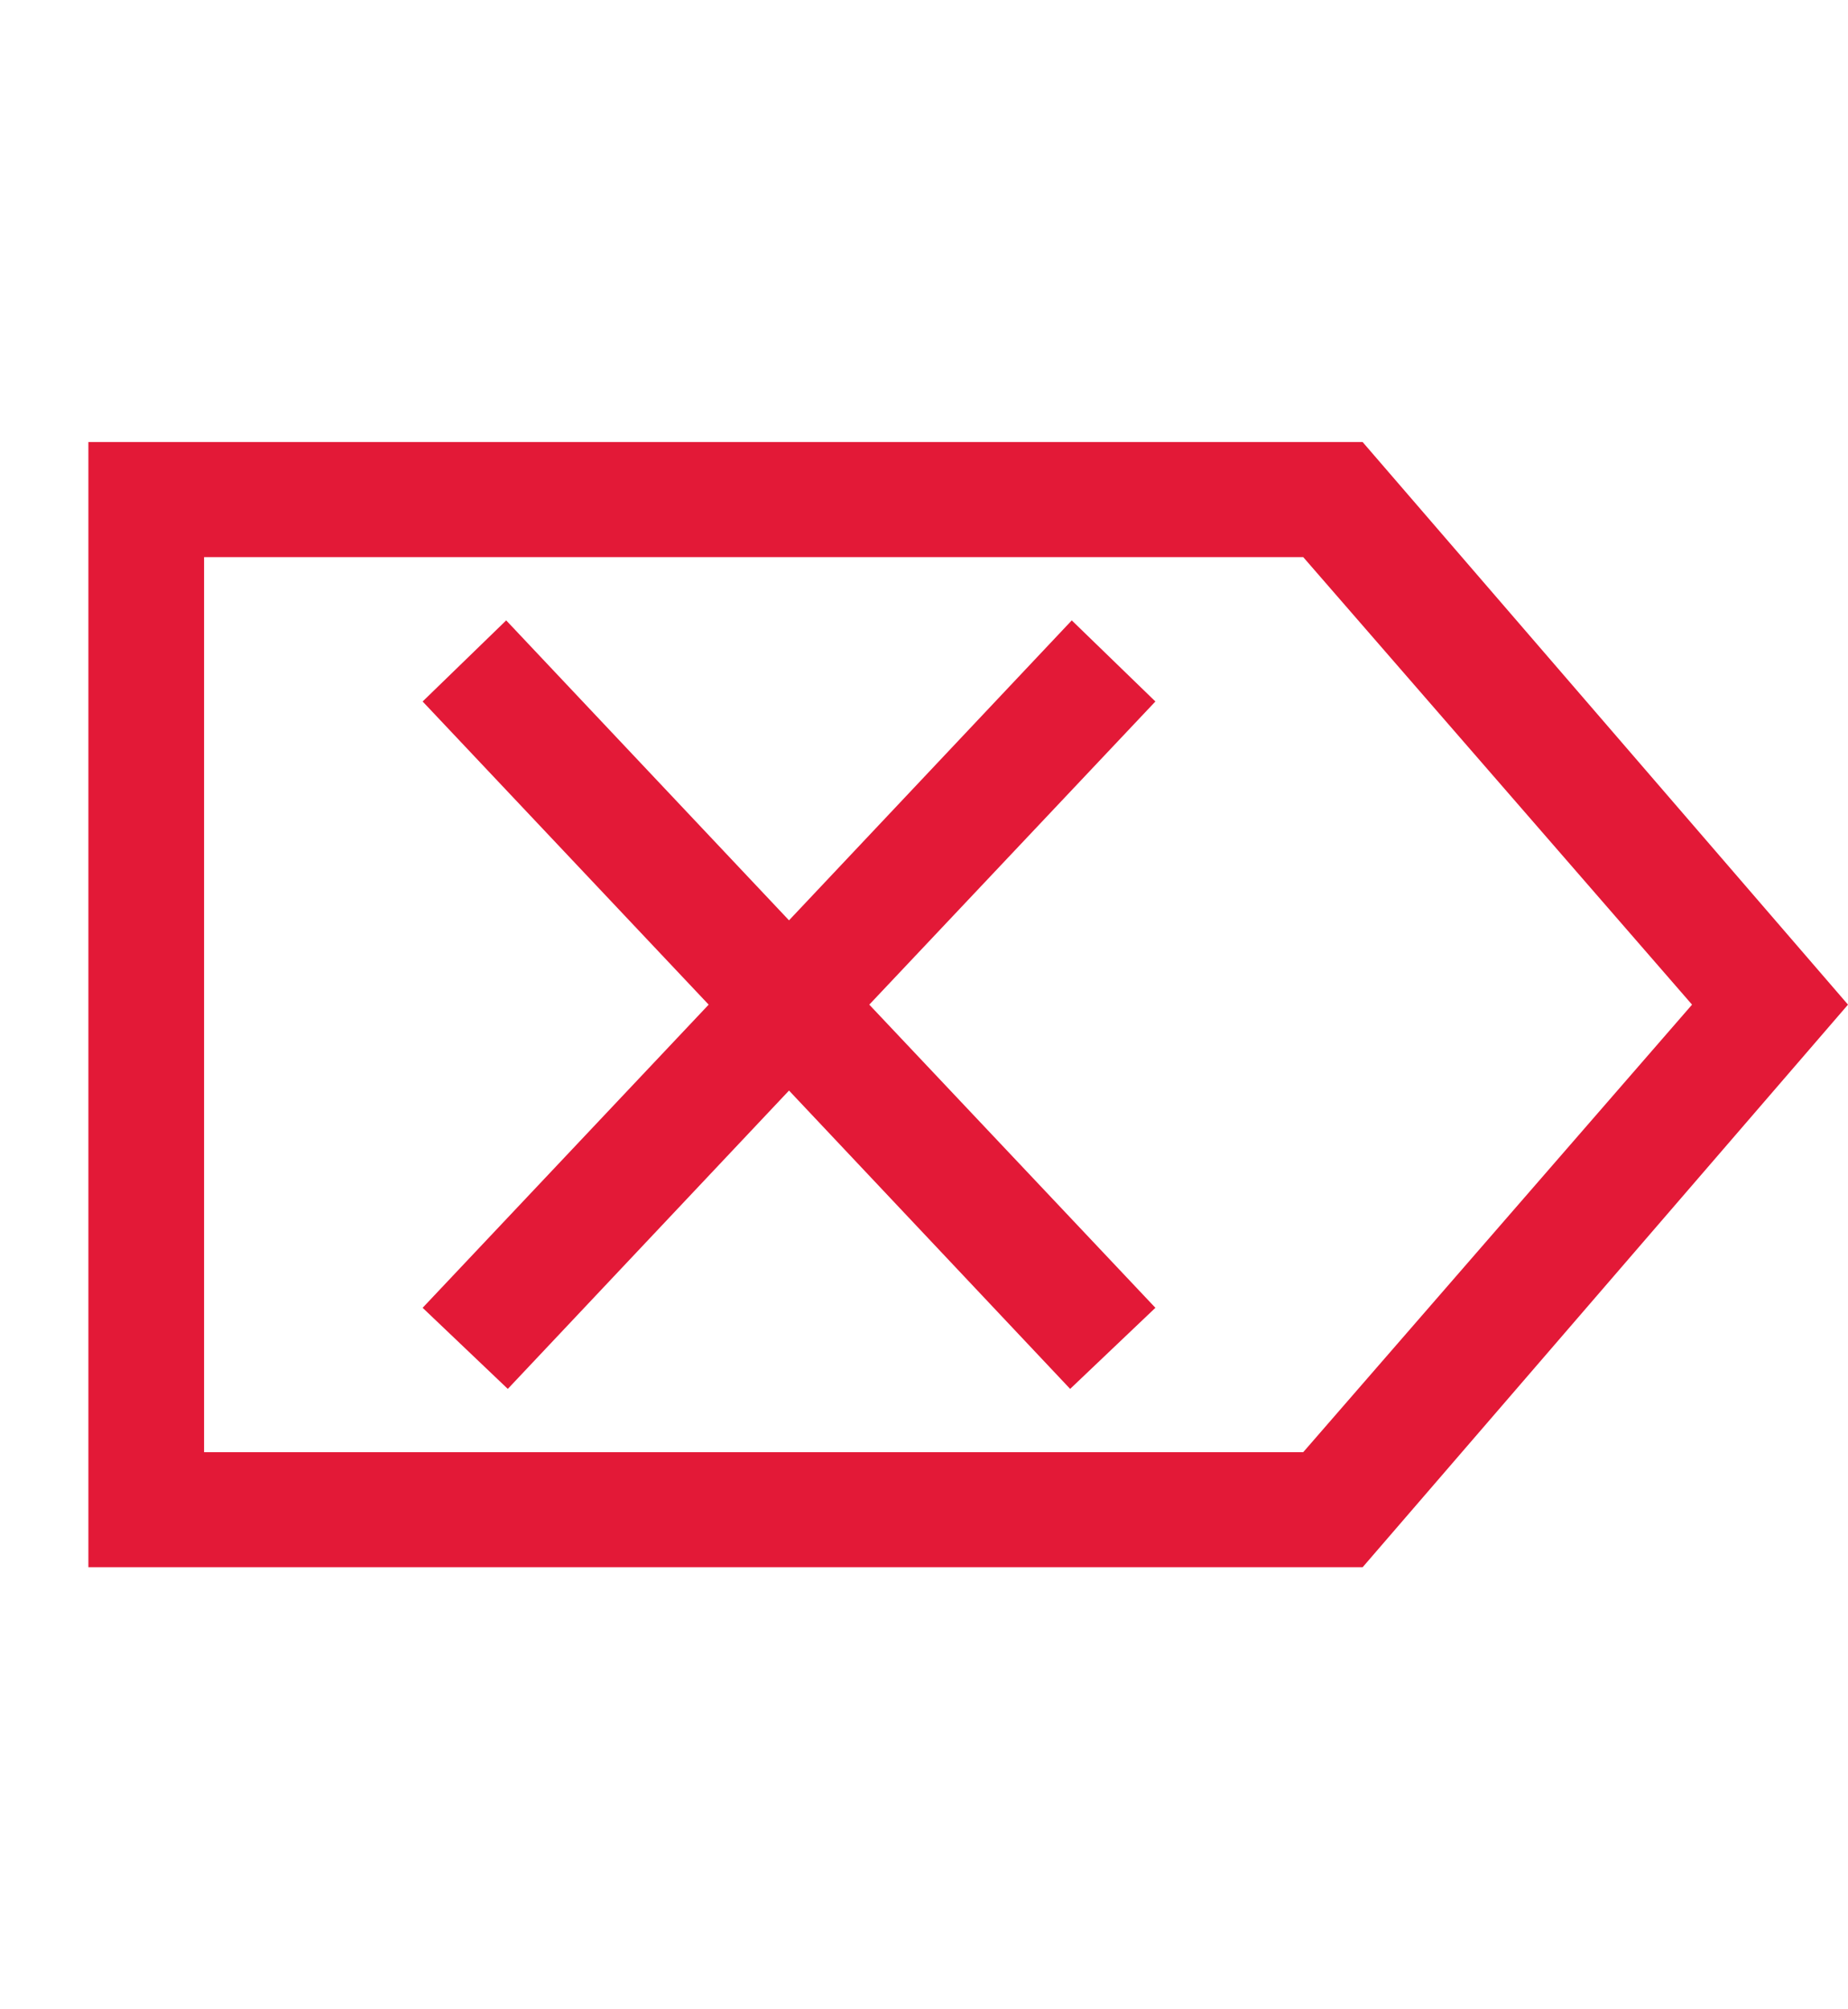 <svg width="23" height="25" viewBox="0 0 23 25" fill="none" xmlns="http://www.w3.org/2000/svg">
<path d="M1.1 19.5V5.5H16.959L23 12.5L16.959 19.5H1.1ZM2.54 18.068H16.22L21.059 12.5L16.22 6.932H2.54V18.068ZM6.32 17.281L5.26 16.272L8.82 12.5L5.26 8.728L6.3 7.719L9.82 11.451L13.339 7.719L14.38 8.728L10.819 12.5L14.38 16.272L13.319 17.281L9.82 13.569L6.32 17.281Z" fill="#E31937"/>
</svg>
